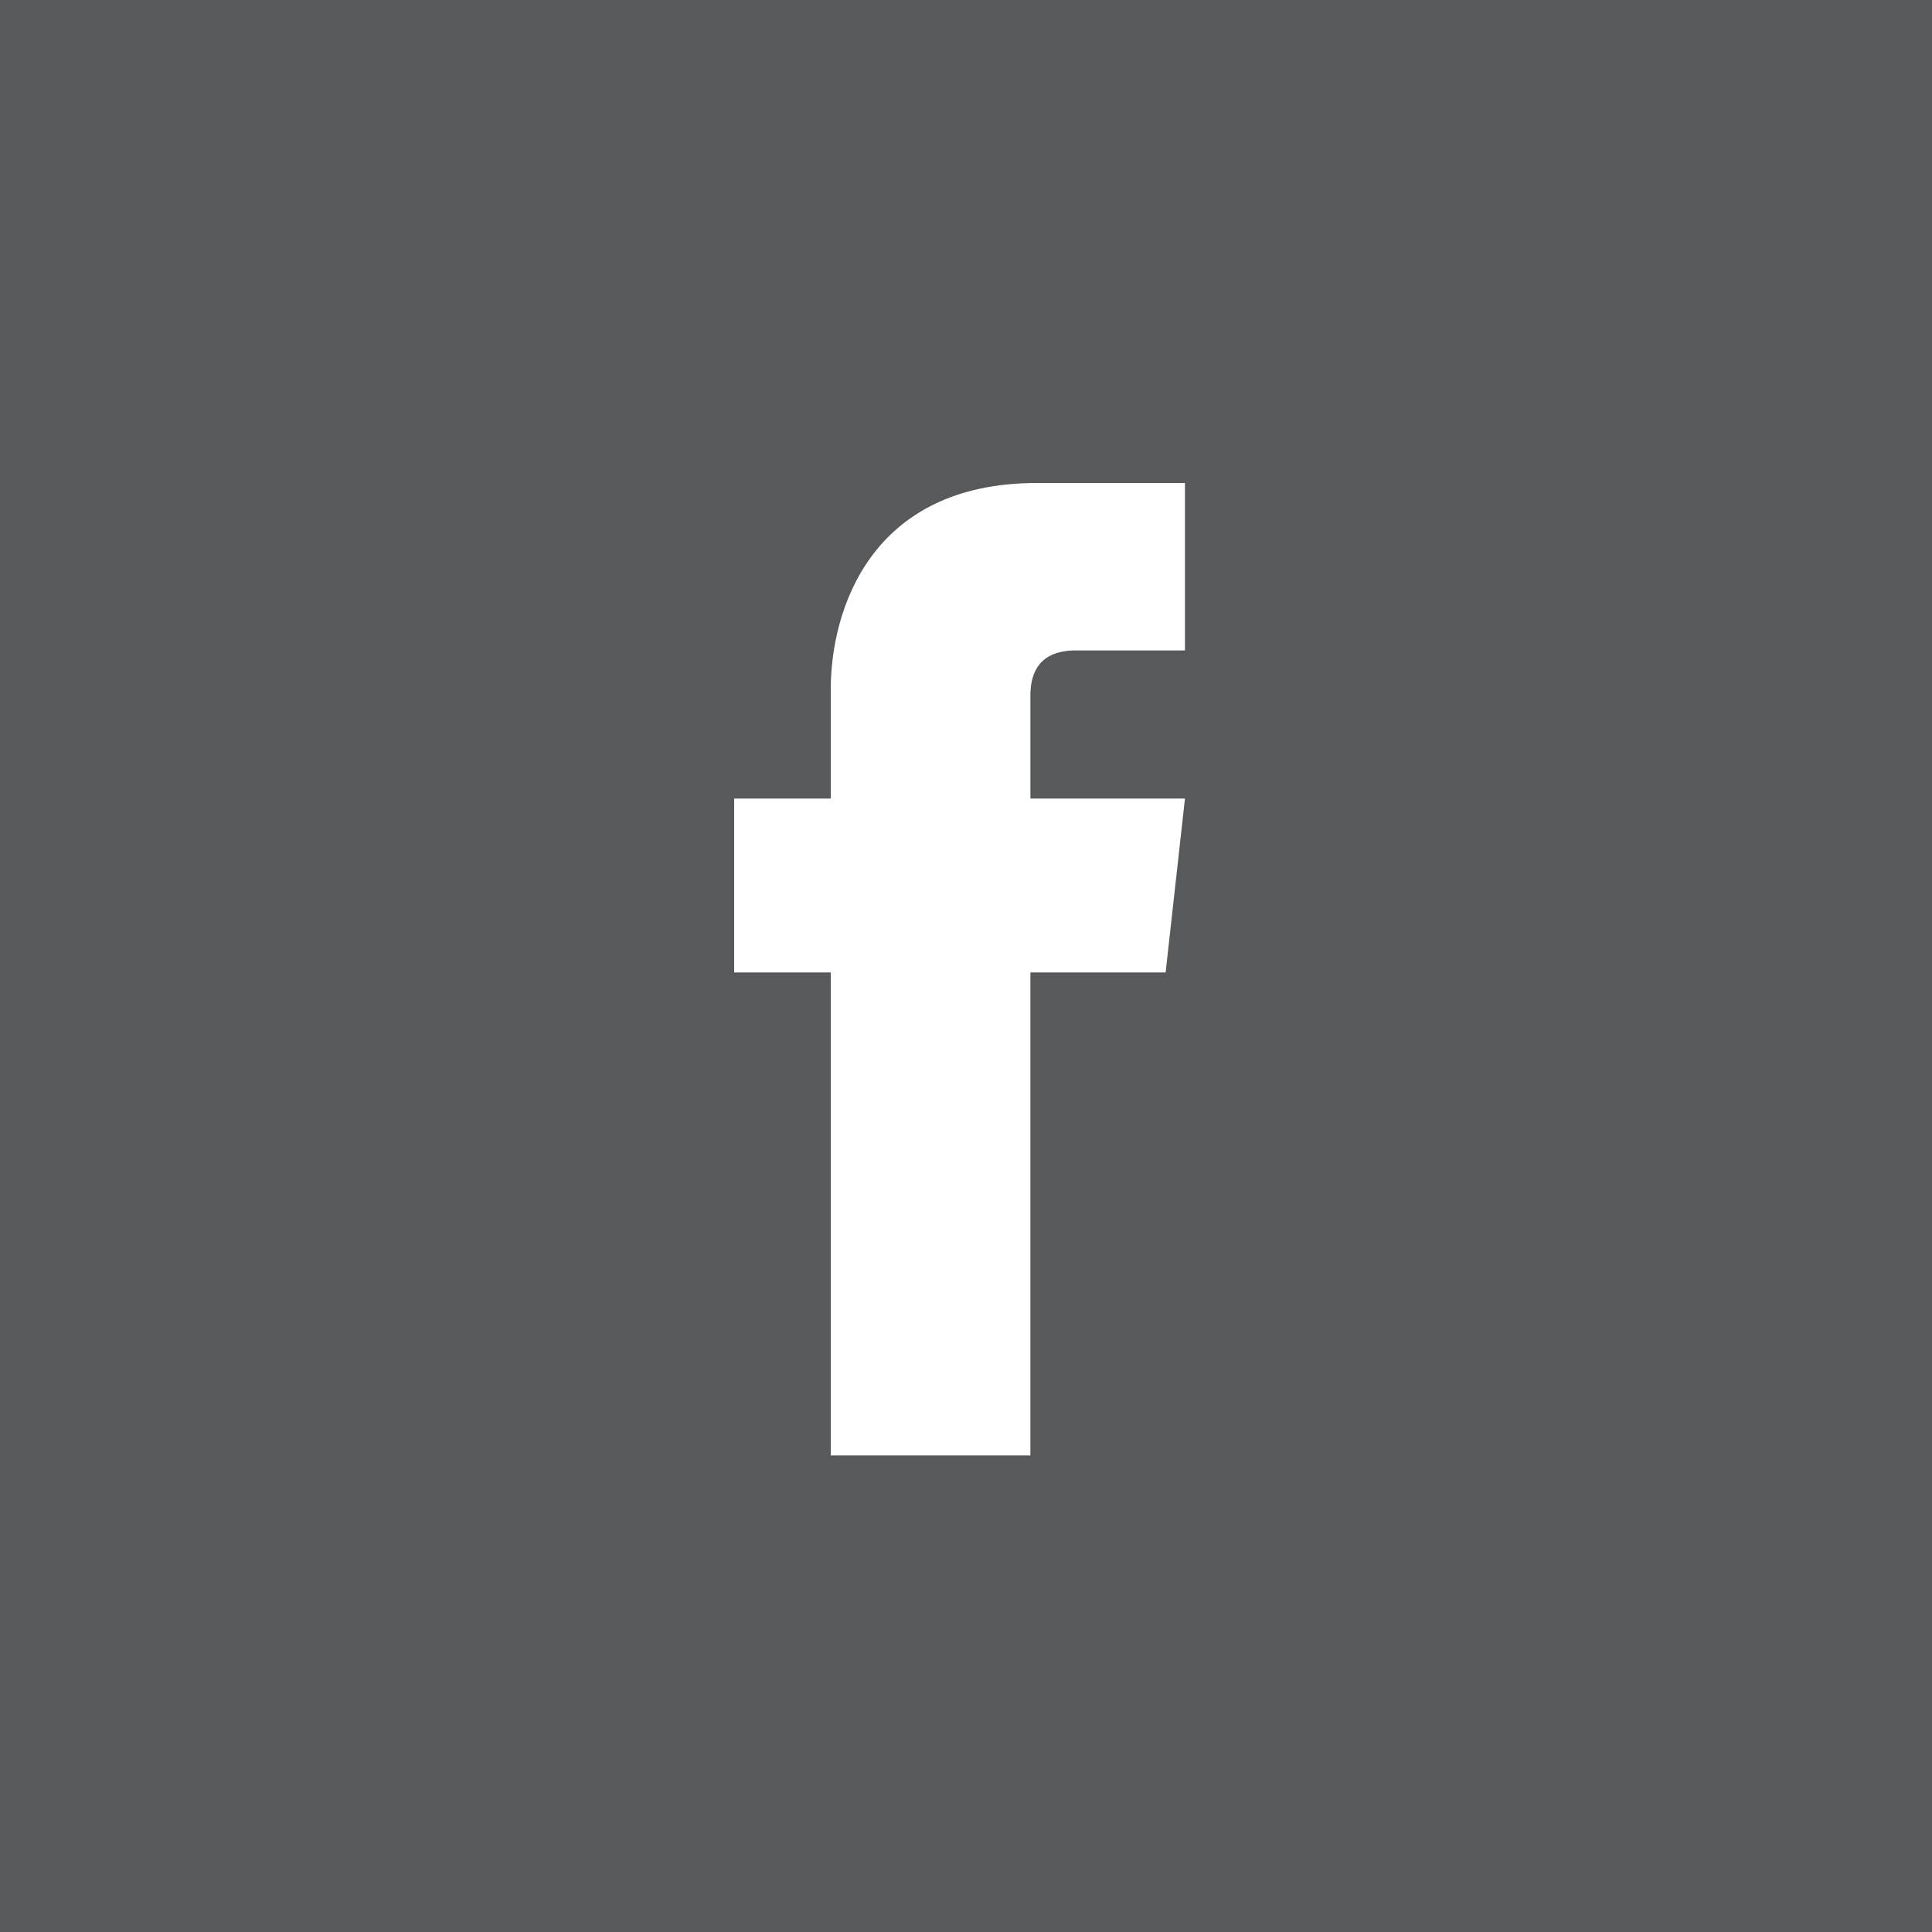 <?xml version="1.0" encoding="utf-8"?>
<!-- Generator: Adobe Illustrator 19.1.0, SVG Export Plug-In . SVG Version: 6.00 Build 0)  -->
<svg version="1.1" id="Layer_1" xmlns="http://www.w3.org/2000/svg" xmlns:xlink="http://www.w3.org/1999/xlink" x="0px" y="0px"
	 viewBox="0 0 30 30" style="enable-background:new 0 0 30 30;" xml:space="preserve">
<style type="text/css">
	.st0{fill:#58595B;}
	.st1{fill:#FFFFFF;}
</style>
<rect y="0" class="st0" width="30" height="30"/>
<path class="st1" d="M18.1,15.1H16c0,3.4,0,7.5,0,7.5h-3.1c0,0,0-4.1,0-7.5h-1.5v-2.7h1.5v-1.7c0-1.2,0.6-3.2,3.2-3.2l2.3,0v2.6
	c0,0-1.4,0-1.7,0c-0.3,0-0.7,0.1-0.7,0.7v1.6h2.4L18.1,15.1z"/>
</svg>
